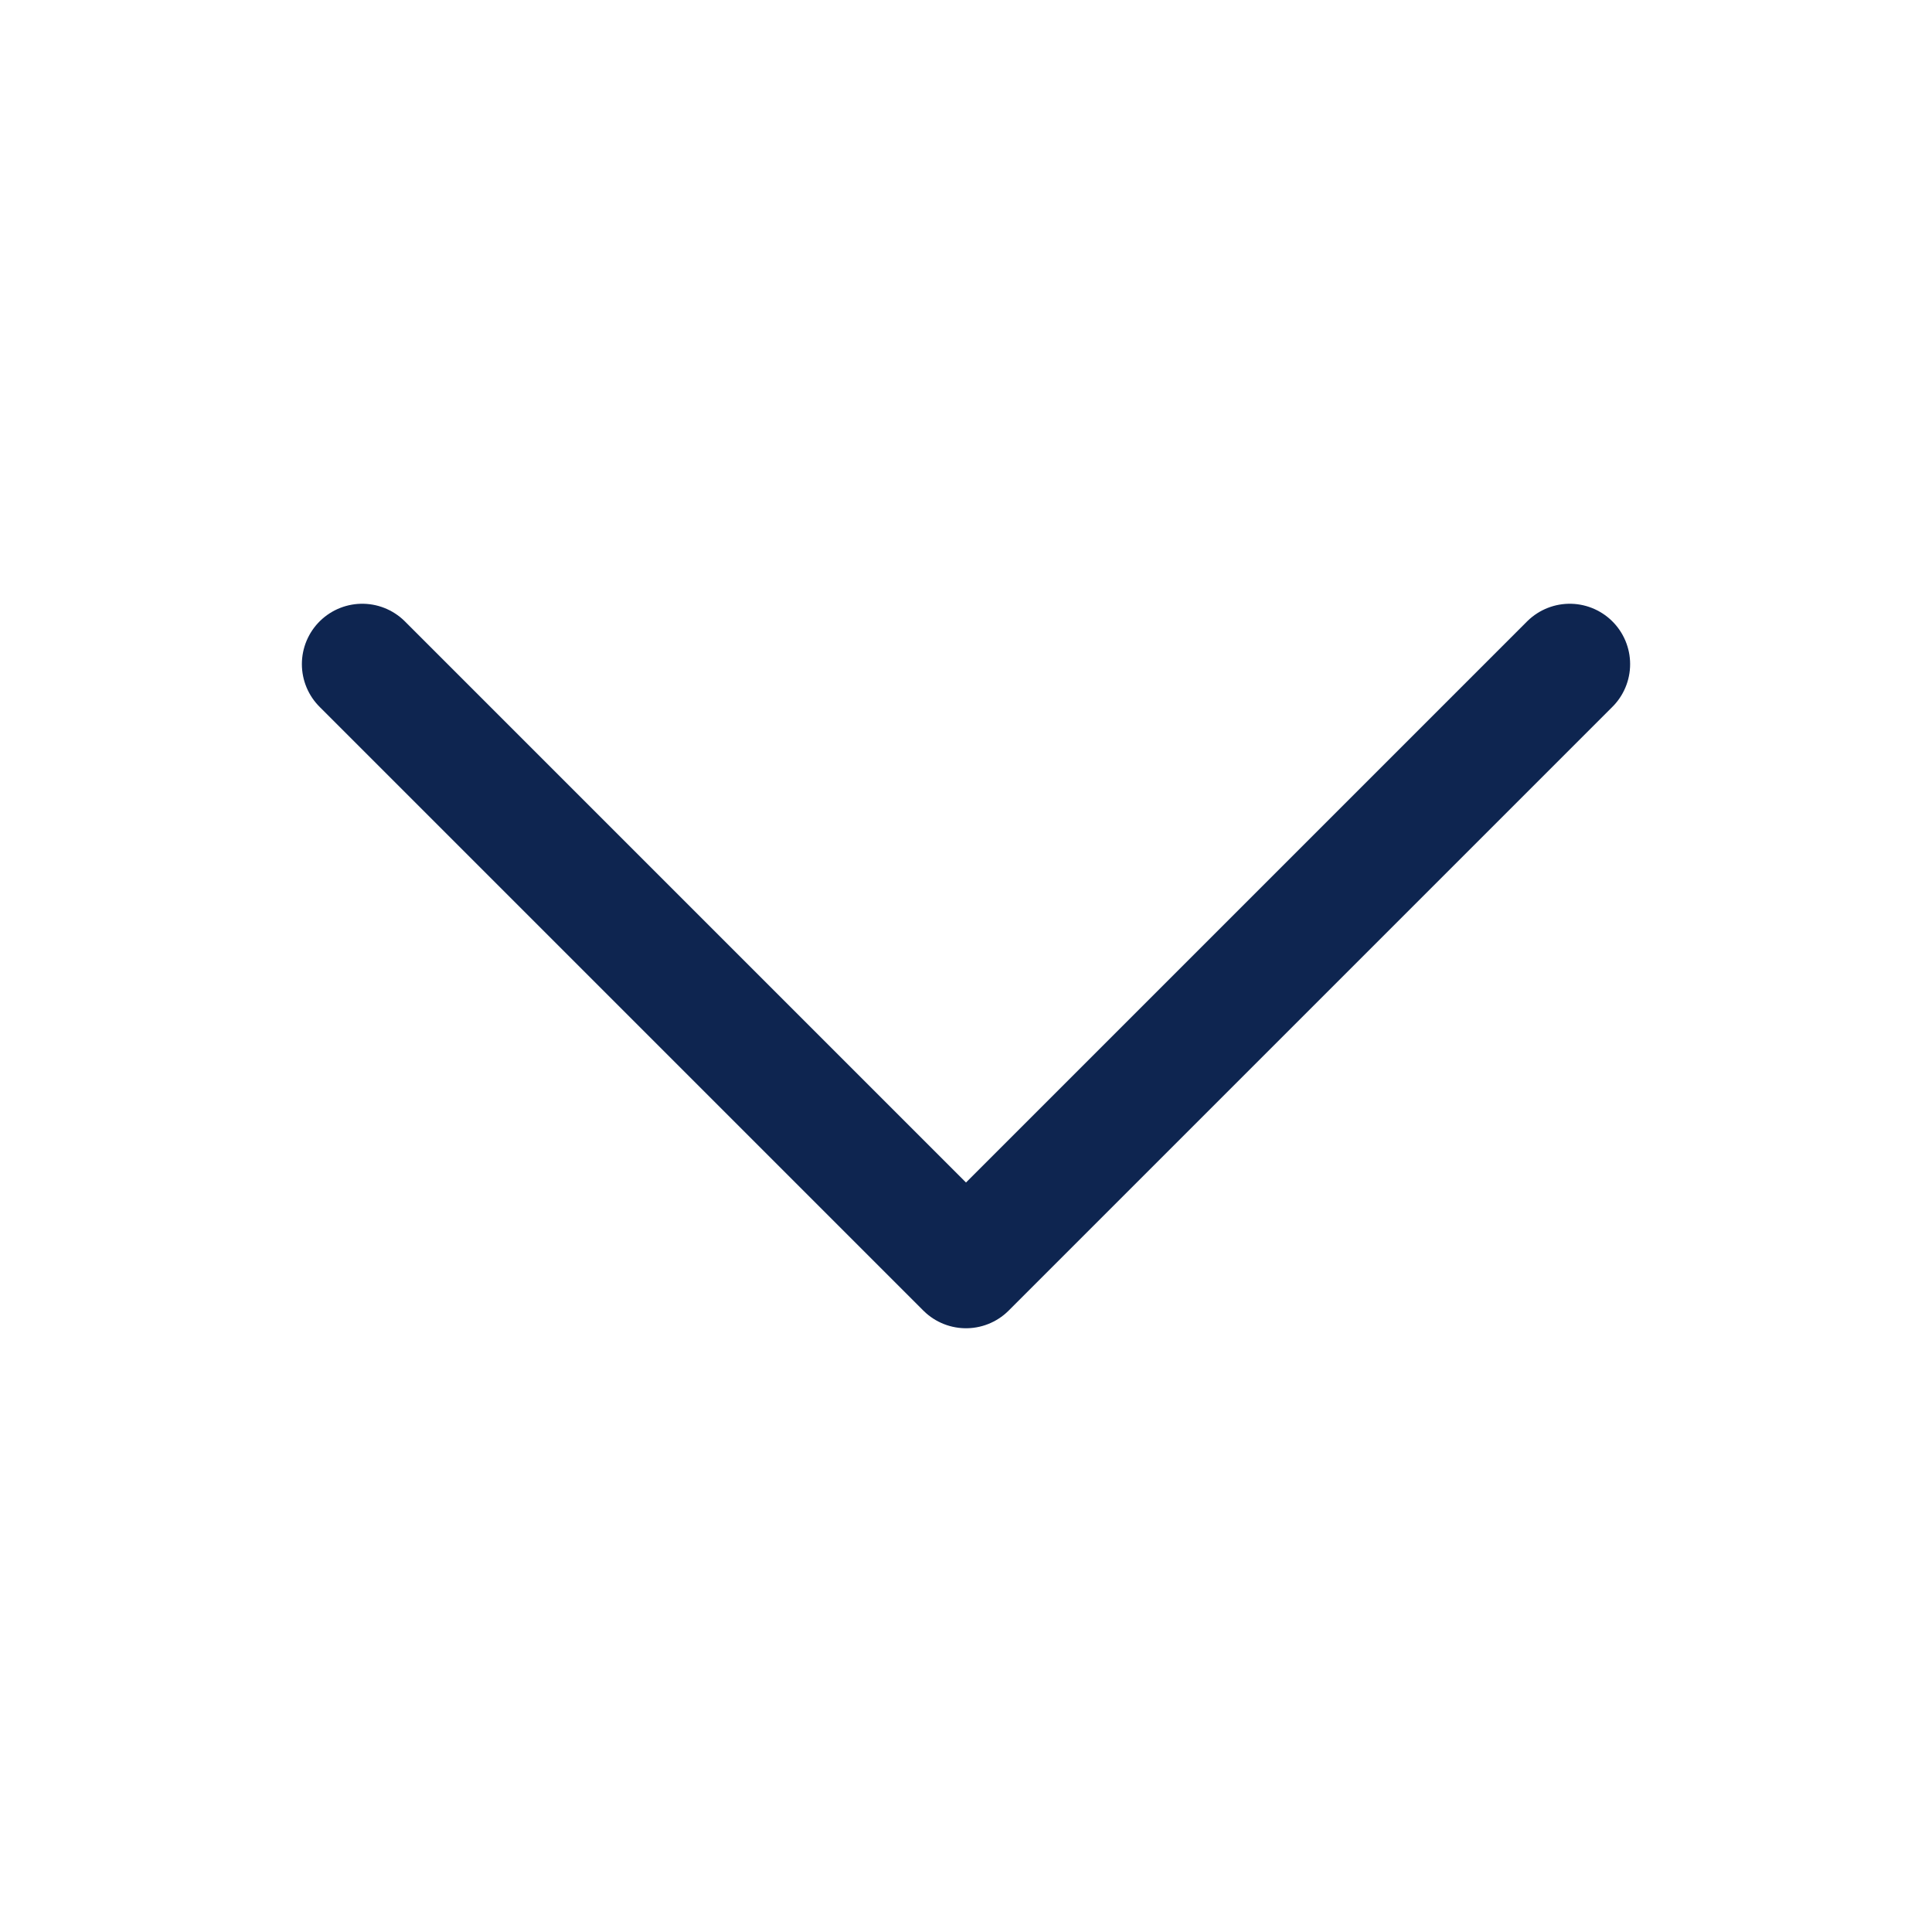 <svg width="24" height="24" viewBox="0 0 24 24" fill="none" xmlns="http://www.w3.org/2000/svg">
<path d="M19.5 8.25L12 15.75L4.5 8.25" stroke="#0E2550" stroke-width="1.5" stroke-linecap="round" stroke-linejoin="round"/>
</svg>
